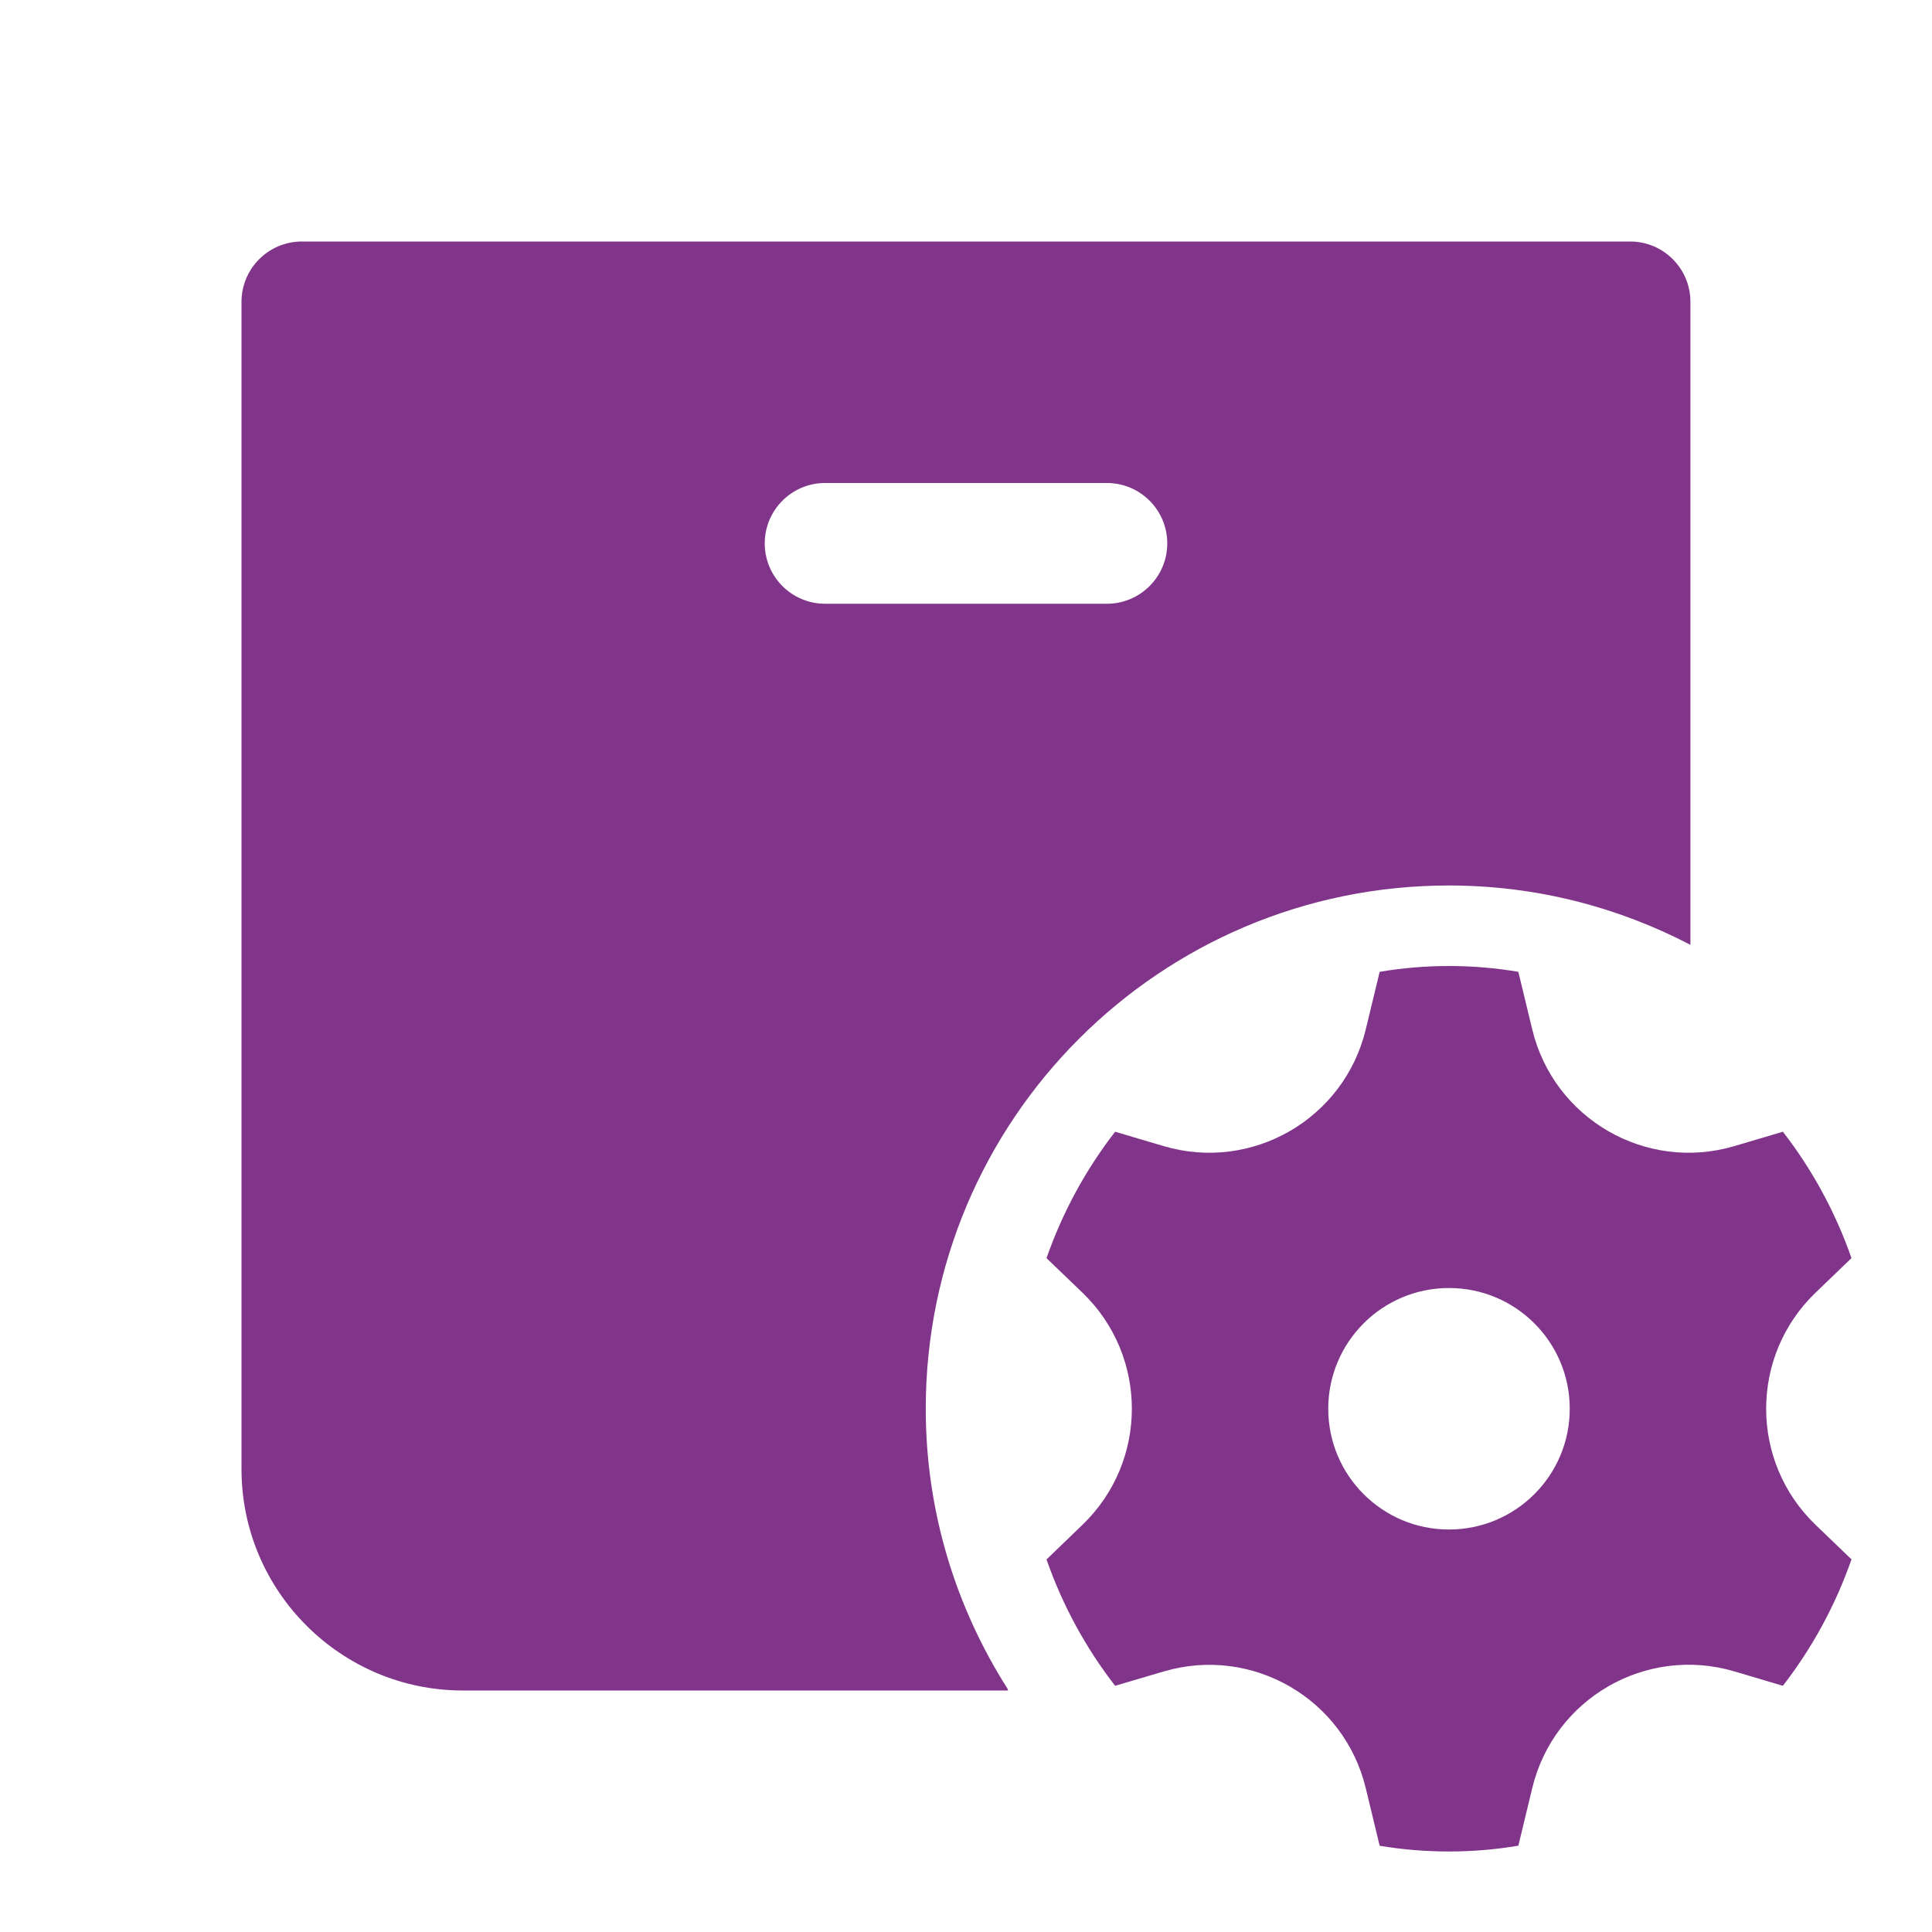 <svg xmlns="http://www.w3.org/2000/svg" width="64" height="64" viewBox="0 0 64 64" fill="none"><path d="M10 8C8.896 8 8 8.896 8 10V48.667C8 52.709 11.291 56 15.333 56H33.393C33.383 55.984 33.386 55.963 33.378 55.945C31.67 53.26 30.667 50.084 30.667 46.667C30.667 37.095 38.427 29.333 48 29.333C50.888 29.333 53.603 30.05 55.997 31.299V10C55.999 8.896 55.104 8 54 8H10ZM27.333 16H36.667C37.772 16 38.667 16.896 38.667 18C38.667 19.104 37.772 20 36.667 20H27.333C26.228 20 25.333 19.104 25.333 18C25.333 16.896 26.228 16 27.333 16ZM48 32C47.217 32 46.451 32.066 45.703 32.193L45.242 34.102C44.526 37.068 41.474 38.831 38.547 37.966L36.94 37.49C35.975 38.734 35.201 40.148 34.667 41.677L35.859 42.823C38.039 44.922 38.039 48.412 35.859 50.51L34.667 51.659C35.201 53.188 35.973 54.598 36.94 55.844L38.547 55.37C41.474 54.505 44.526 56.268 45.242 59.234L45.703 61.143C46.451 61.269 47.219 61.333 48 61.333C48.783 61.333 49.549 61.267 50.297 61.141L50.758 59.232C51.474 56.265 54.526 54.502 57.453 55.367L59.06 55.844C60.025 54.6 60.799 53.186 61.333 51.656L60.141 50.51C57.961 48.413 57.961 44.92 60.141 42.823L61.333 41.677C60.799 40.148 60.027 38.735 59.06 37.49L57.453 37.966C54.526 38.831 51.474 37.068 50.758 34.102L50.297 32.193C49.549 32.066 48.783 32 48 32ZM48 42.667C50.209 42.667 52 44.457 52 46.667C52 48.876 50.209 50.667 48 50.667C45.791 50.667 44 48.876 44 46.667C44 44.457 45.791 42.667 48 42.667Z" fill="#81358A"></path></svg>